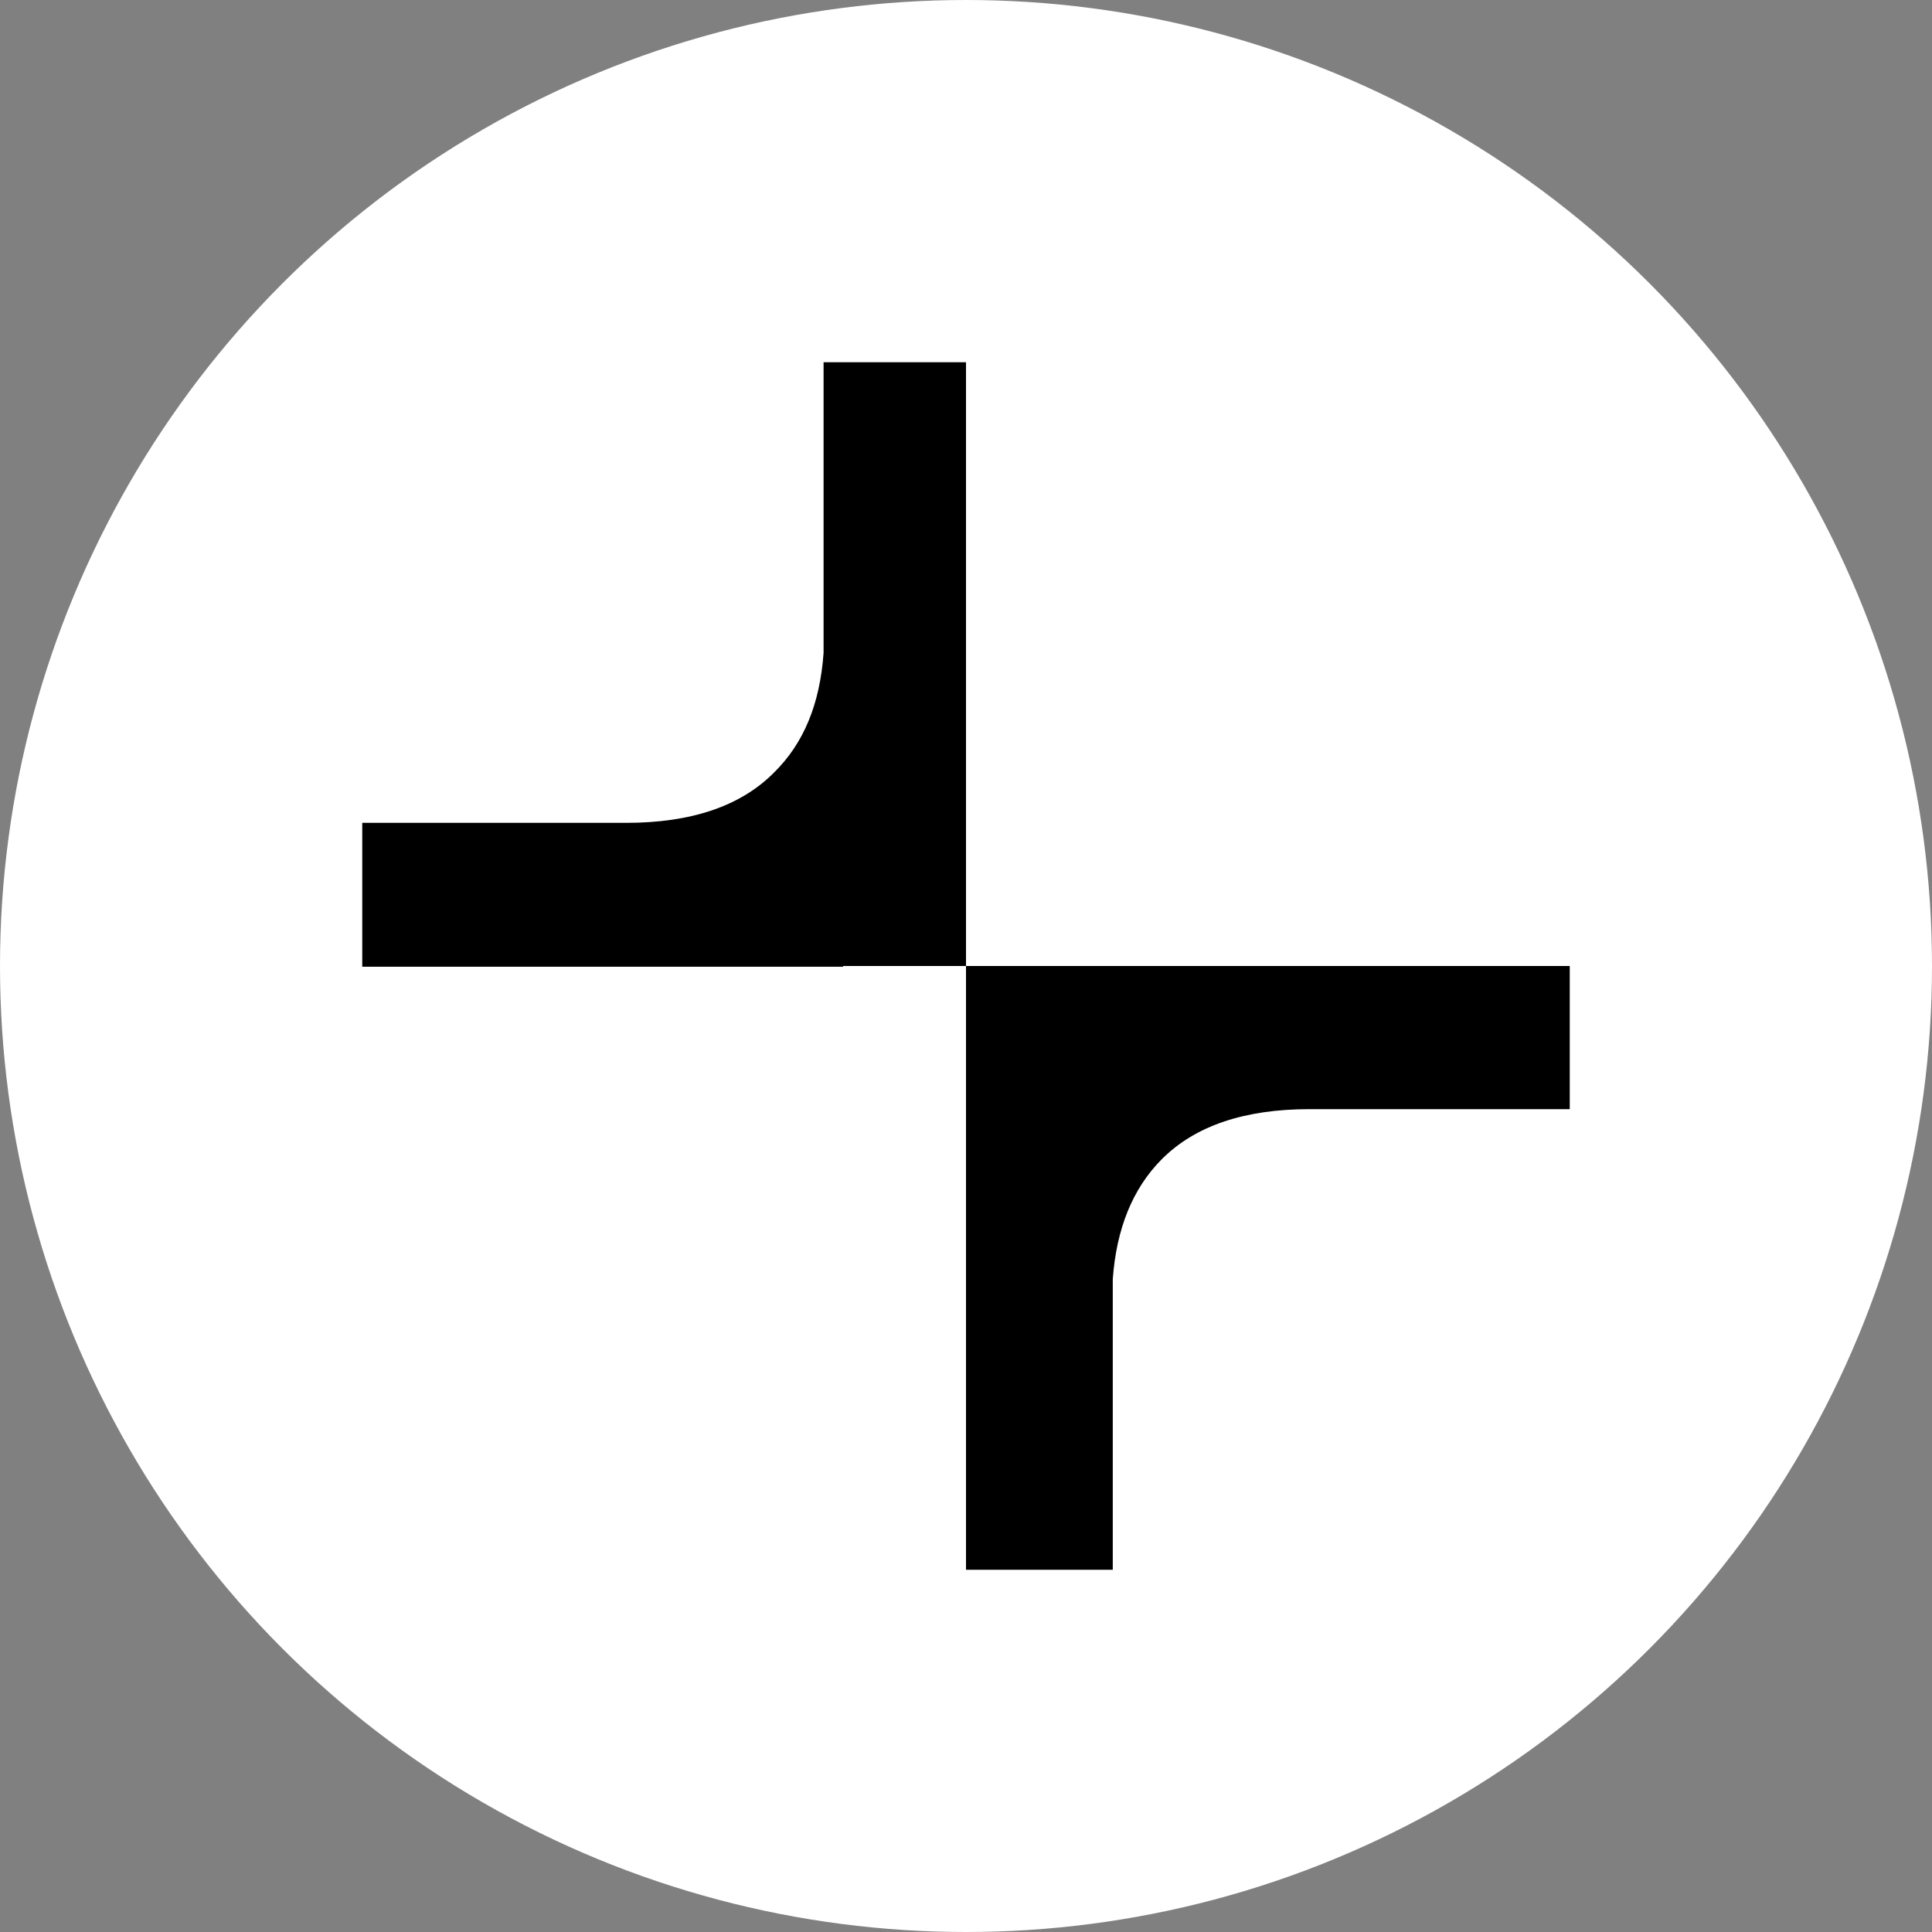 <svg width="32" height="32" viewBox="0 0 32 32" fill="none" xmlns="http://www.w3.org/2000/svg">
<rect x="0" y="0" width="32" height="32" fill="#808080" stroke="none"/>
<circle cx="16" cy="16" r="16" fill="white"/>
<g clip-path="url(#clip0_2174_41)">
<path d="M13.964 16H16V6H13.641V10.814C13.581 11.653 13.317 12.311 12.814 12.802C12.264 13.353 11.449 13.629 10.371 13.629H6V16.012H13.964V16ZM26 18.371V16H16V26H18.431V21.186C18.491 20.359 18.755 19.689 19.245 19.198C19.796 18.647 20.611 18.371 21.689 18.371H26Z" fill="black"/>
</g>
<defs>
<clipPath id="clip0_2174_41">
<rect width="20" height="20" fill="white" transform="translate(6 6)"/>
</clipPath>
</defs>
</svg>
